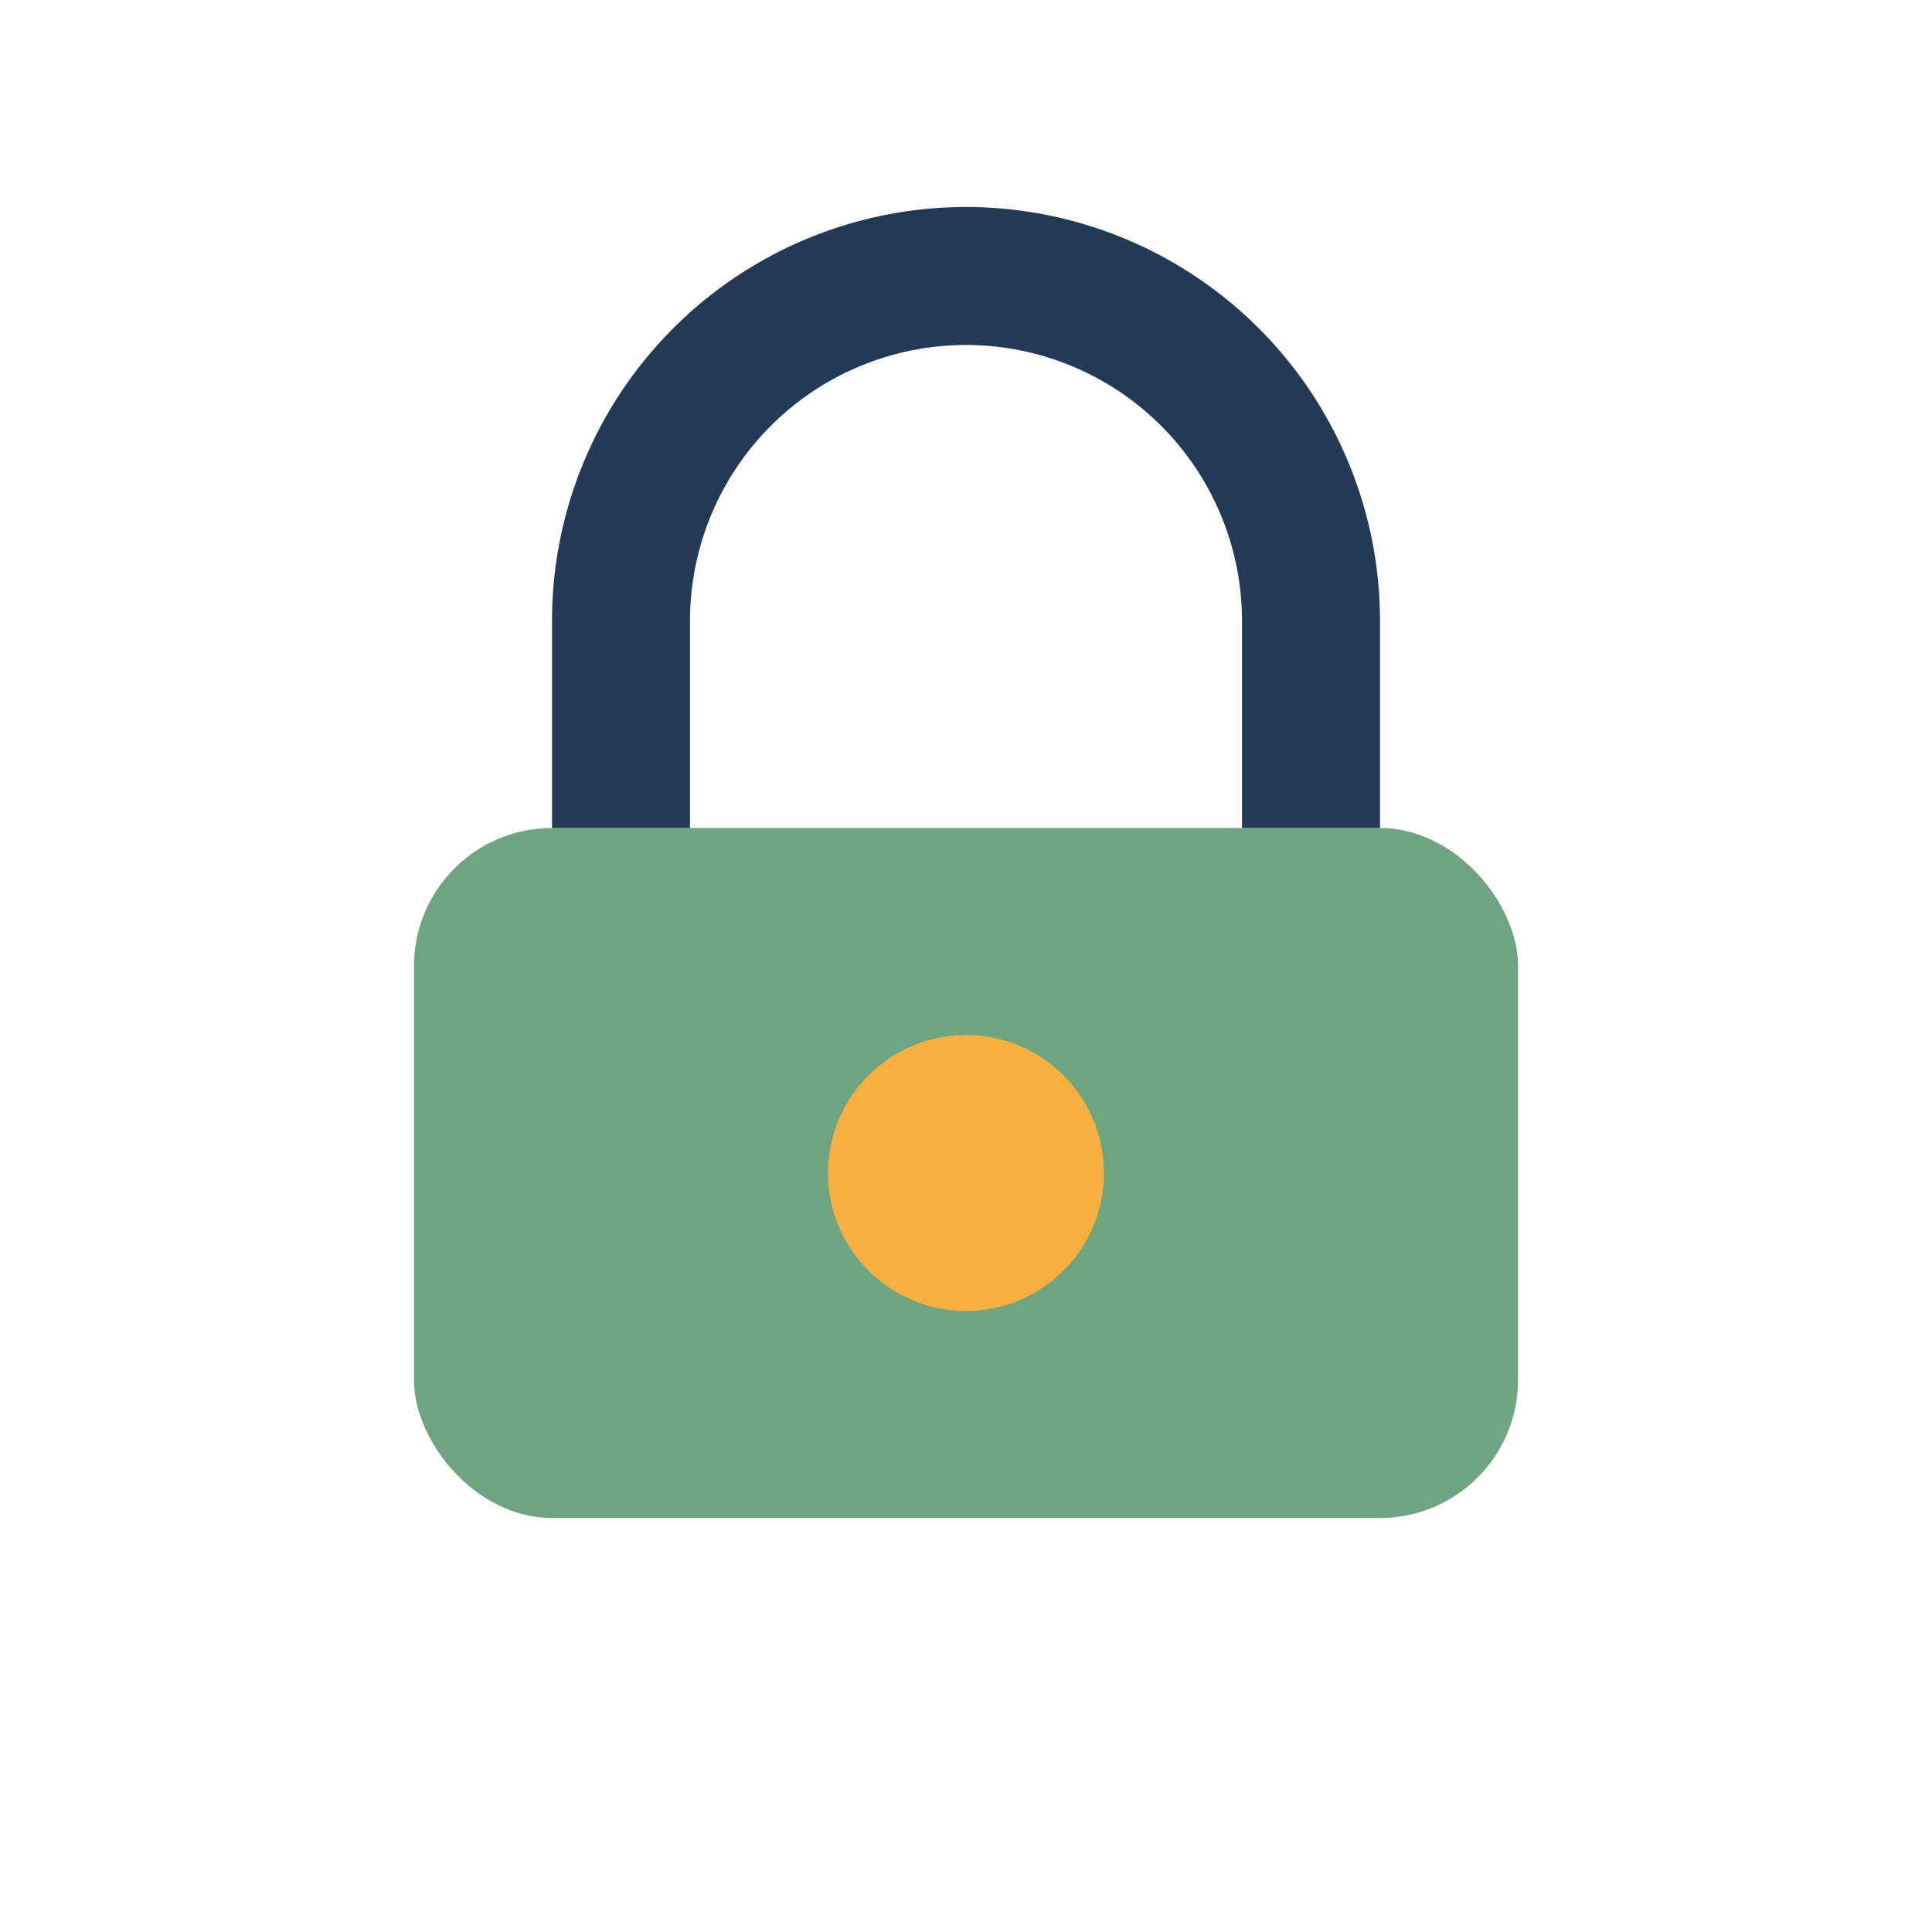 <?xml version="1.0" encoding="UTF-8"?>
<svg xmlns="http://www.w3.org/2000/svg" width="28" height="28" viewBox="0 0 28 28"><rect x="6" y="12" width="16" height="10" rx="2" fill="#70A37F"/><circle cx="14" cy="17" r="2" fill="#F6B041"/><path d="M9 12V9a5 5 0 0 1 10 0v3" stroke="#233A56" stroke-width="2" fill="none"/></svg>